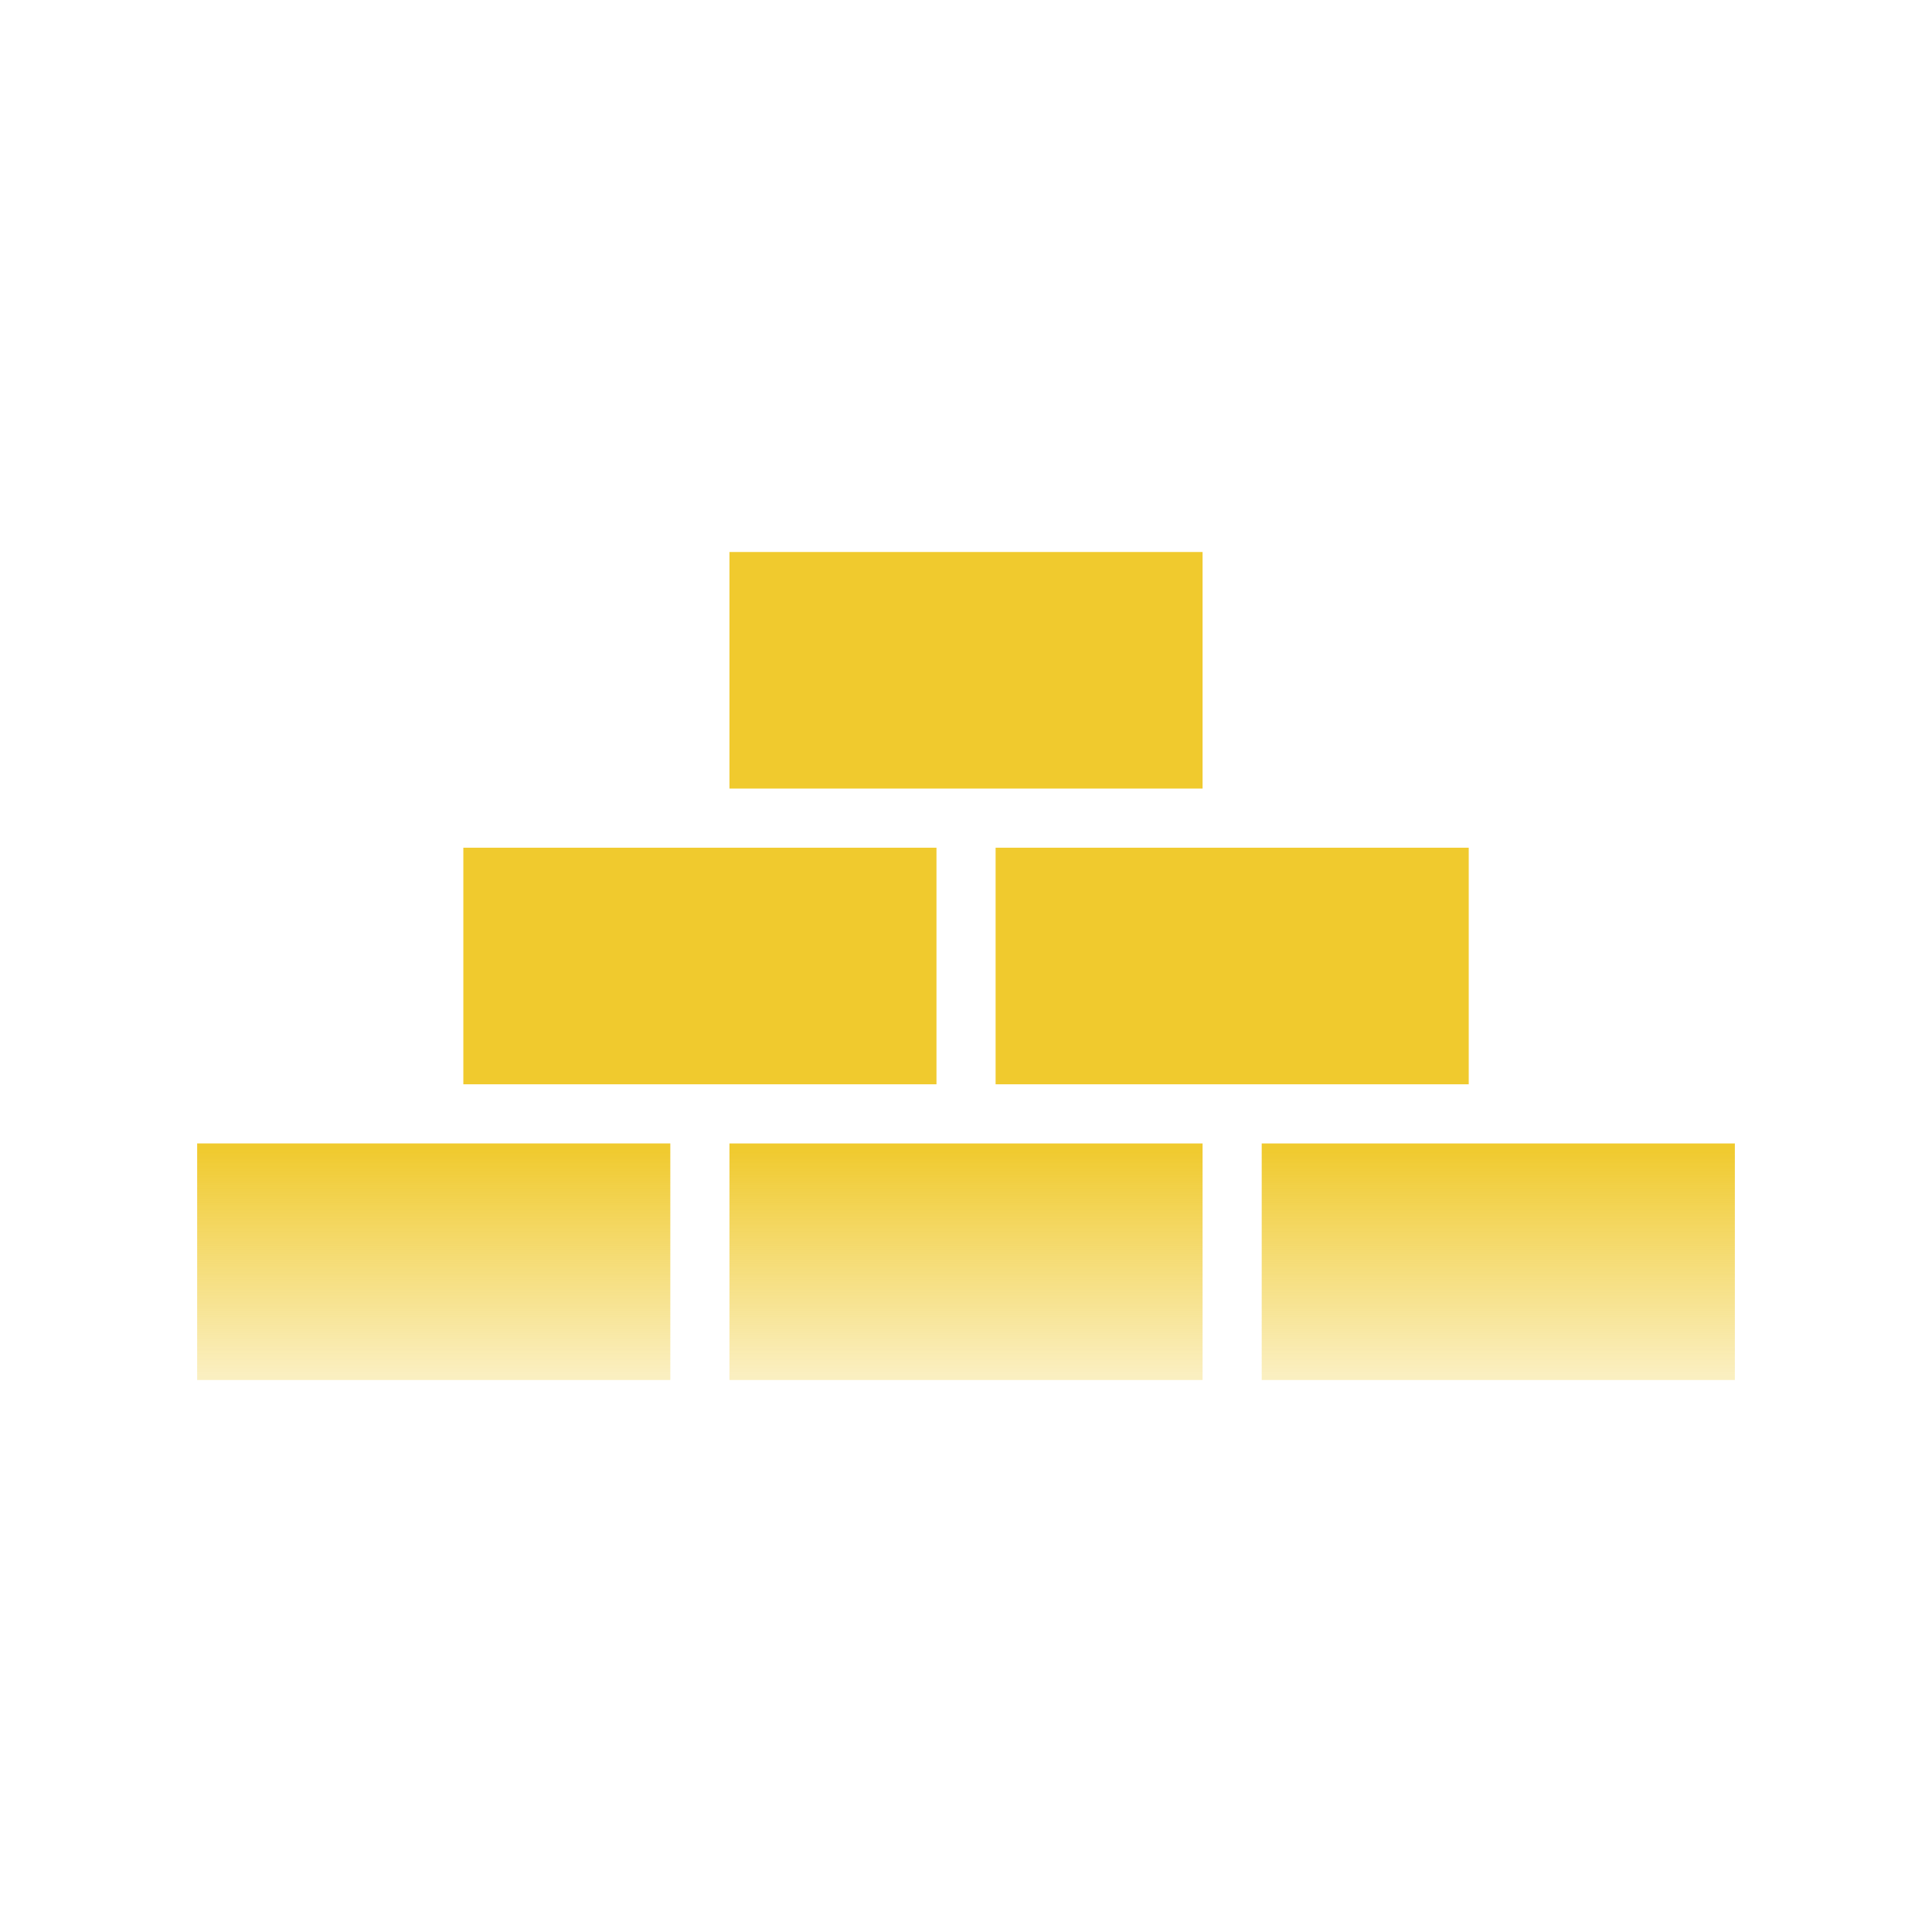 <svg width="84" height="84" viewBox="0 0 84 84" fill="none" xmlns="http://www.w3.org/2000/svg">
<path d="M29.144 60H8.572V49.714H29.144V60ZM52.286 60H31.715V49.715H52.286V60ZM75.429 60H54.857V49.715H75.429V60ZM40.716 47.143H20.145V36.857H40.716V47.143ZM63.858 47.143H43.287V36.857H63.858V47.143ZM52.286 34.286H31.715V24H52.286V34.286Z" fill="url(#paint0_linear_61_488)"/>
<defs>
<linearGradient id="paint0_linear_61_488" x1="64.956" y1="49.924" x2="64.956" y2="59.79" gradientUnits="userSpaceOnUse">
<stop stop-color="#F0CA2E"/>
<stop offset="1" stop-color="#F0CA2E" stop-opacity="0.3"/>
</linearGradient>
</defs>
</svg>

